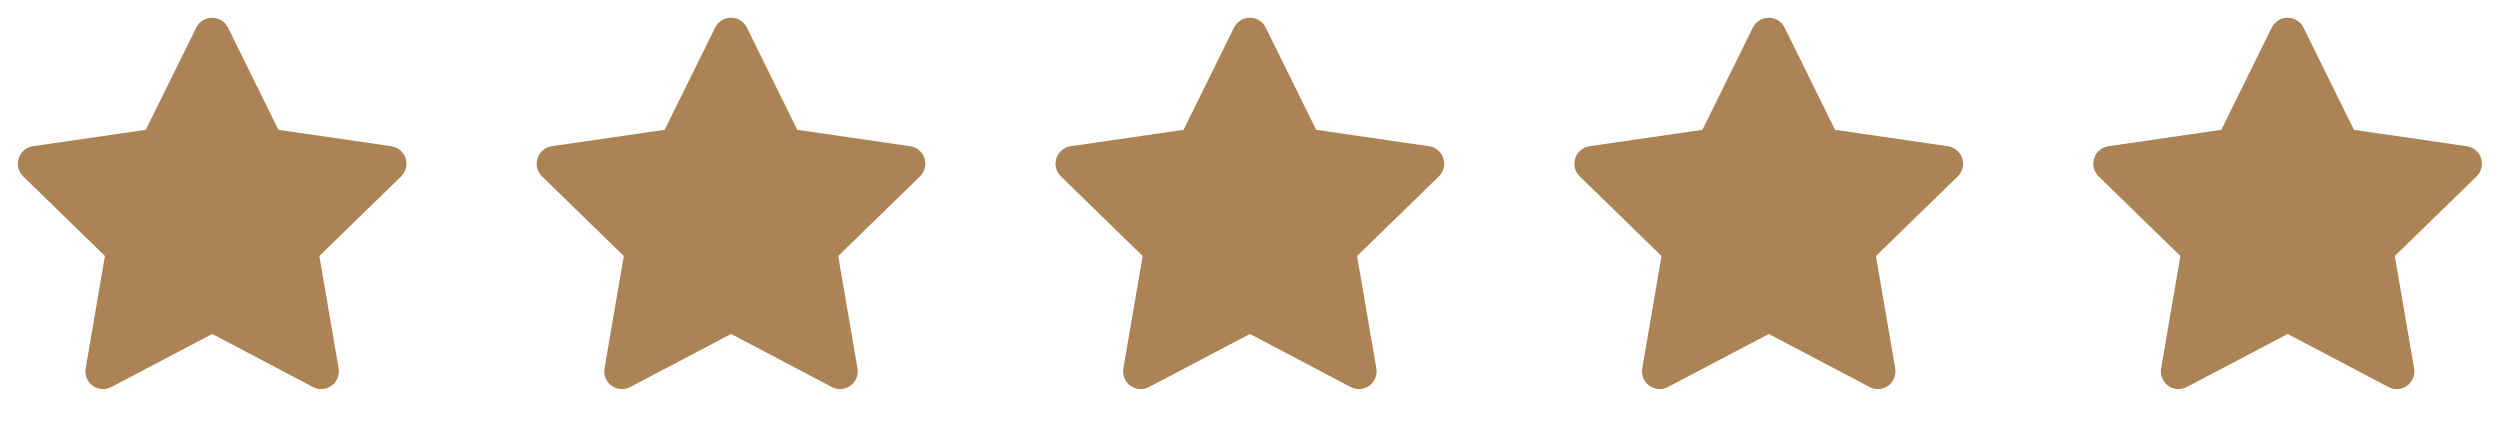 <svg width="106" height="18" viewBox="0 0 106 18" fill="none" xmlns="http://www.w3.org/2000/svg">
<path d="M6.182 5.505L1.397 6.199L1.312 6.216C1.184 6.25 1.067 6.318 0.974 6.412C0.88 6.506 0.813 6.623 0.779 6.752C0.746 6.88 0.747 7.015 0.783 7.143C0.818 7.271 0.887 7.387 0.982 7.479L4.449 10.854L3.631 15.62L3.622 15.702C3.614 15.835 3.641 15.967 3.702 16.086C3.762 16.205 3.852 16.305 3.964 16.377C4.076 16.449 4.205 16.49 4.337 16.496C4.47 16.502 4.602 16.472 4.72 16.41L8.999 14.16L13.269 16.41L13.344 16.445C13.468 16.494 13.602 16.509 13.734 16.488C13.865 16.468 13.989 16.413 14.092 16.329C14.195 16.245 14.274 16.135 14.321 16.01C14.368 15.886 14.38 15.751 14.358 15.62L13.54 10.854L17.008 7.479L17.066 7.415C17.15 7.312 17.205 7.189 17.225 7.058C17.245 6.927 17.231 6.793 17.183 6.669C17.134 6.546 17.054 6.437 16.95 6.355C16.846 6.272 16.723 6.219 16.591 6.2L11.806 5.505L9.667 1.17C9.606 1.045 9.51 0.939 9.391 0.865C9.272 0.791 9.135 0.752 8.995 0.752C8.855 0.752 8.717 0.791 8.599 0.865C8.48 0.939 8.384 1.045 8.322 1.17L6.182 5.505Z" fill="#AB8355"/>
<path d="M28.182 5.505L23.397 6.199L23.312 6.216C23.184 6.25 23.067 6.318 22.974 6.412C22.88 6.506 22.813 6.623 22.779 6.752C22.746 6.88 22.747 7.015 22.782 7.143C22.818 7.271 22.887 7.387 22.982 7.479L26.449 10.854L25.631 15.62L25.622 15.702C25.614 15.835 25.641 15.967 25.701 16.086C25.762 16.205 25.852 16.305 25.964 16.377C26.076 16.449 26.204 16.49 26.337 16.496C26.47 16.502 26.602 16.472 26.72 16.41L30.999 14.16L35.269 16.41L35.344 16.445C35.468 16.494 35.602 16.509 35.734 16.488C35.865 16.468 35.989 16.413 36.092 16.329C36.195 16.245 36.274 16.135 36.321 16.01C36.368 15.886 36.38 15.751 36.358 15.62L35.54 10.854L39.008 7.479L39.066 7.415C39.15 7.312 39.205 7.189 39.225 7.058C39.245 6.927 39.231 6.793 39.182 6.669C39.134 6.546 39.054 6.437 38.95 6.355C38.846 6.272 38.723 6.219 38.591 6.2L33.806 5.505L31.667 1.17C31.606 1.045 31.51 0.939 31.391 0.865C31.272 0.791 31.135 0.752 30.995 0.752C30.855 0.752 30.717 0.791 30.599 0.865C30.48 0.939 30.384 1.045 30.322 1.17L28.182 5.505Z" fill="#AB8355"/>
<path d="M50.182 5.505L45.397 6.199L45.312 6.216C45.184 6.25 45.067 6.318 44.974 6.412C44.88 6.506 44.813 6.623 44.779 6.752C44.746 6.88 44.747 7.015 44.782 7.143C44.818 7.271 44.887 7.387 44.982 7.479L48.449 10.854L47.631 15.62L47.622 15.702C47.614 15.835 47.641 15.967 47.702 16.086C47.762 16.205 47.852 16.305 47.964 16.377C48.076 16.449 48.205 16.49 48.337 16.496C48.47 16.502 48.602 16.472 48.72 16.41L52.999 14.16L57.269 16.41L57.344 16.445C57.468 16.494 57.602 16.509 57.734 16.488C57.865 16.468 57.989 16.413 58.092 16.329C58.195 16.245 58.274 16.135 58.321 16.01C58.368 15.886 58.38 15.751 58.358 15.62L57.54 10.854L61.008 7.479L61.066 7.415C61.15 7.312 61.205 7.189 61.225 7.058C61.245 6.927 61.231 6.793 61.182 6.669C61.134 6.546 61.054 6.437 60.95 6.355C60.846 6.272 60.723 6.219 60.591 6.2L55.806 5.505L53.667 1.17C53.606 1.045 53.51 0.939 53.391 0.865C53.272 0.791 53.135 0.752 52.995 0.752C52.855 0.752 52.717 0.791 52.599 0.865C52.48 0.939 52.384 1.045 52.322 1.17L50.182 5.505Z" fill="#AB8355"/>
<path d="M72.182 5.505L67.397 6.199L67.312 6.216C67.184 6.25 67.067 6.318 66.974 6.412C66.88 6.506 66.813 6.623 66.779 6.752C66.746 6.88 66.747 7.015 66.782 7.143C66.818 7.271 66.887 7.387 66.982 7.479L70.449 10.854L69.631 15.62L69.622 15.702C69.614 15.835 69.641 15.967 69.701 16.086C69.762 16.205 69.852 16.305 69.964 16.377C70.076 16.449 70.204 16.49 70.337 16.496C70.47 16.502 70.602 16.472 70.72 16.41L74.999 14.16L79.269 16.41L79.344 16.445C79.468 16.494 79.602 16.509 79.734 16.488C79.865 16.468 79.989 16.413 80.092 16.329C80.195 16.245 80.274 16.135 80.321 16.01C80.368 15.886 80.38 15.751 80.358 15.62L79.54 10.854L83.008 7.479L83.066 7.415C83.15 7.312 83.205 7.189 83.225 7.058C83.245 6.927 83.231 6.793 83.183 6.669C83.134 6.546 83.054 6.437 82.95 6.355C82.847 6.272 82.723 6.219 82.591 6.2L77.806 5.505L75.667 1.17C75.606 1.045 75.51 0.939 75.391 0.865C75.272 0.791 75.135 0.752 74.995 0.752C74.855 0.752 74.717 0.791 74.599 0.865C74.48 0.939 74.384 1.045 74.322 1.17L72.182 5.505Z" fill="#AB8355"/>
<path d="M94.182 5.505L89.397 6.199L89.312 6.216C89.184 6.25 89.067 6.318 88.974 6.412C88.88 6.506 88.813 6.623 88.779 6.752C88.746 6.88 88.747 7.015 88.782 7.143C88.818 7.271 88.887 7.387 88.982 7.479L92.449 10.854L91.631 15.62L91.622 15.702C91.614 15.835 91.641 15.967 91.701 16.086C91.762 16.205 91.852 16.305 91.964 16.377C92.076 16.449 92.204 16.49 92.337 16.496C92.47 16.502 92.602 16.472 92.72 16.41L96.999 14.16L101.269 16.41L101.344 16.445C101.468 16.494 101.602 16.509 101.734 16.488C101.865 16.468 101.989 16.413 102.092 16.329C102.195 16.245 102.274 16.135 102.321 16.01C102.368 15.886 102.381 15.751 102.358 15.62L101.54 10.854L105.008 7.479L105.066 7.415C105.15 7.312 105.205 7.189 105.225 7.058C105.245 6.927 105.231 6.793 105.183 6.669C105.134 6.546 105.054 6.437 104.95 6.355C104.846 6.272 104.723 6.219 104.591 6.2L99.806 5.505L97.667 1.17C97.606 1.045 97.51 0.939 97.391 0.865C97.272 0.791 97.135 0.752 96.995 0.752C96.855 0.752 96.717 0.791 96.599 0.865C96.48 0.939 96.384 1.045 96.322 1.17L94.182 5.505Z" fill="#AB8355"/>
</svg>
